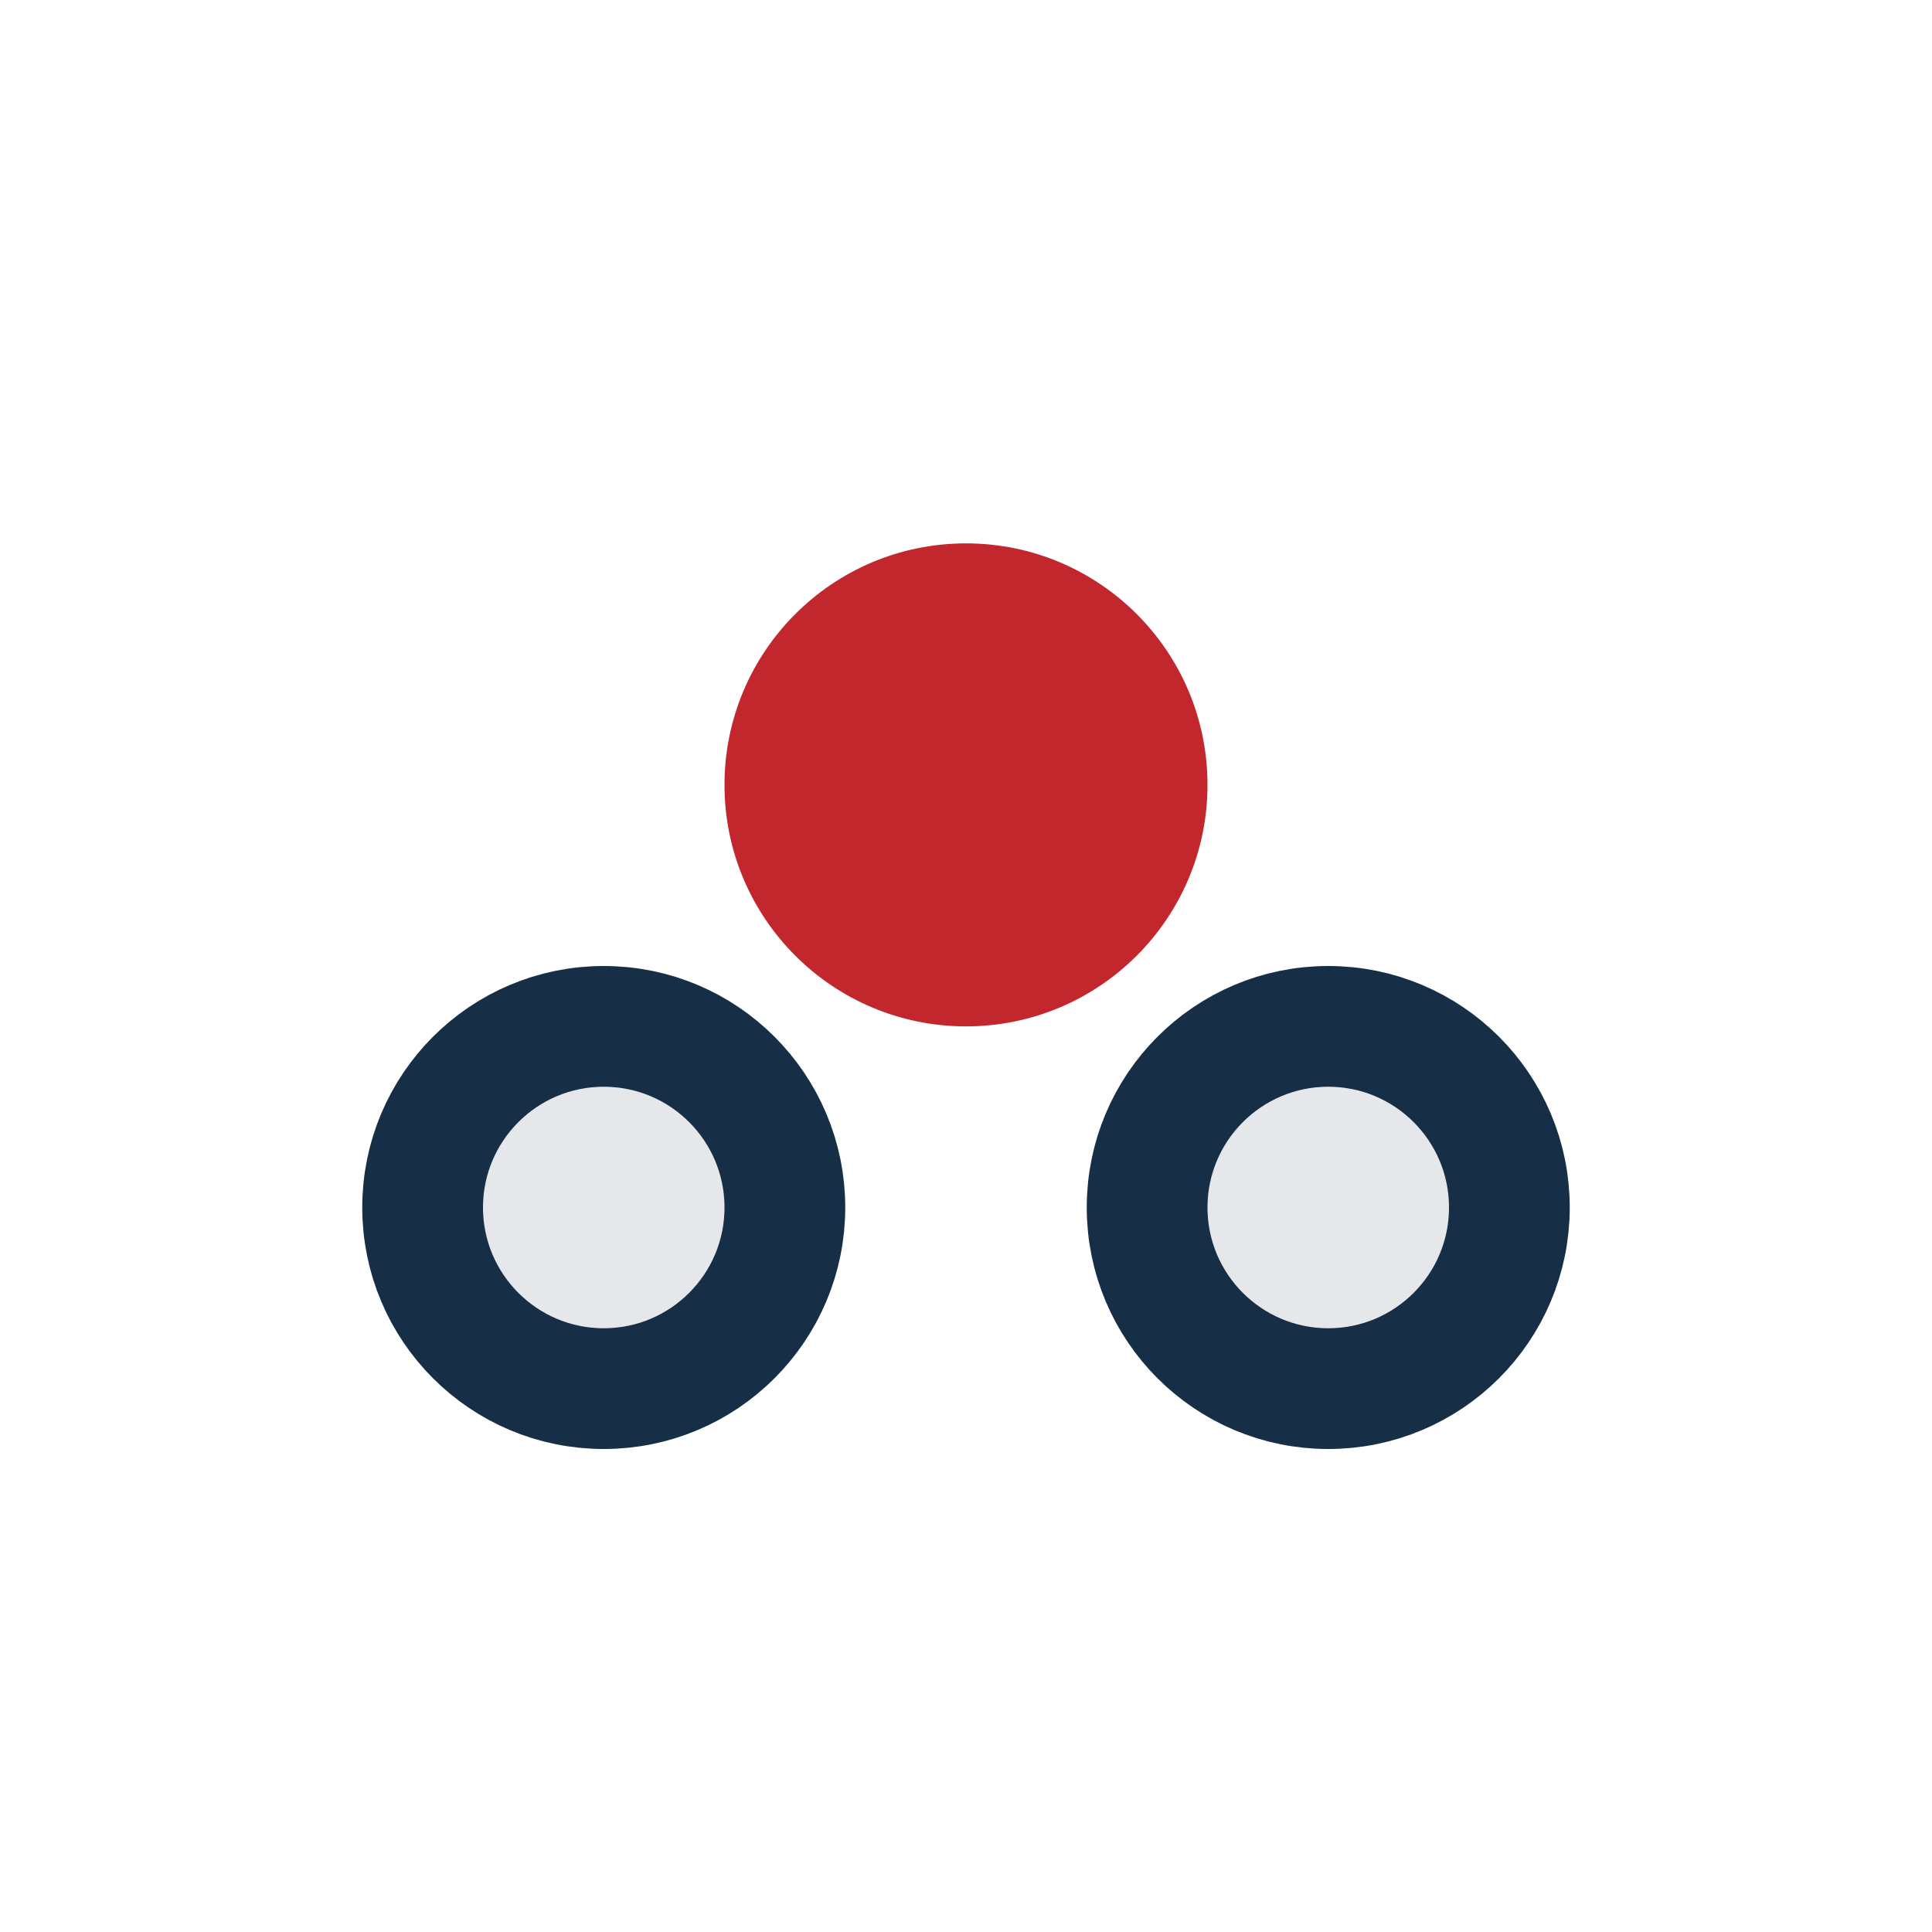 <?xml version="1.0" encoding="UTF-8"?>
<svg xmlns="http://www.w3.org/2000/svg" width="32" height="32" viewBox="0 0 32 32"><circle cx="10" cy="20" r="3" fill="#E5E7EB" stroke="#172E47" stroke-width="2"/><circle cx="22" cy="20" r="3" fill="#E5E7EB" stroke="#172E47" stroke-width="2"/><circle cx="16" cy="13" r="4" fill="#C1272D"/></svg>